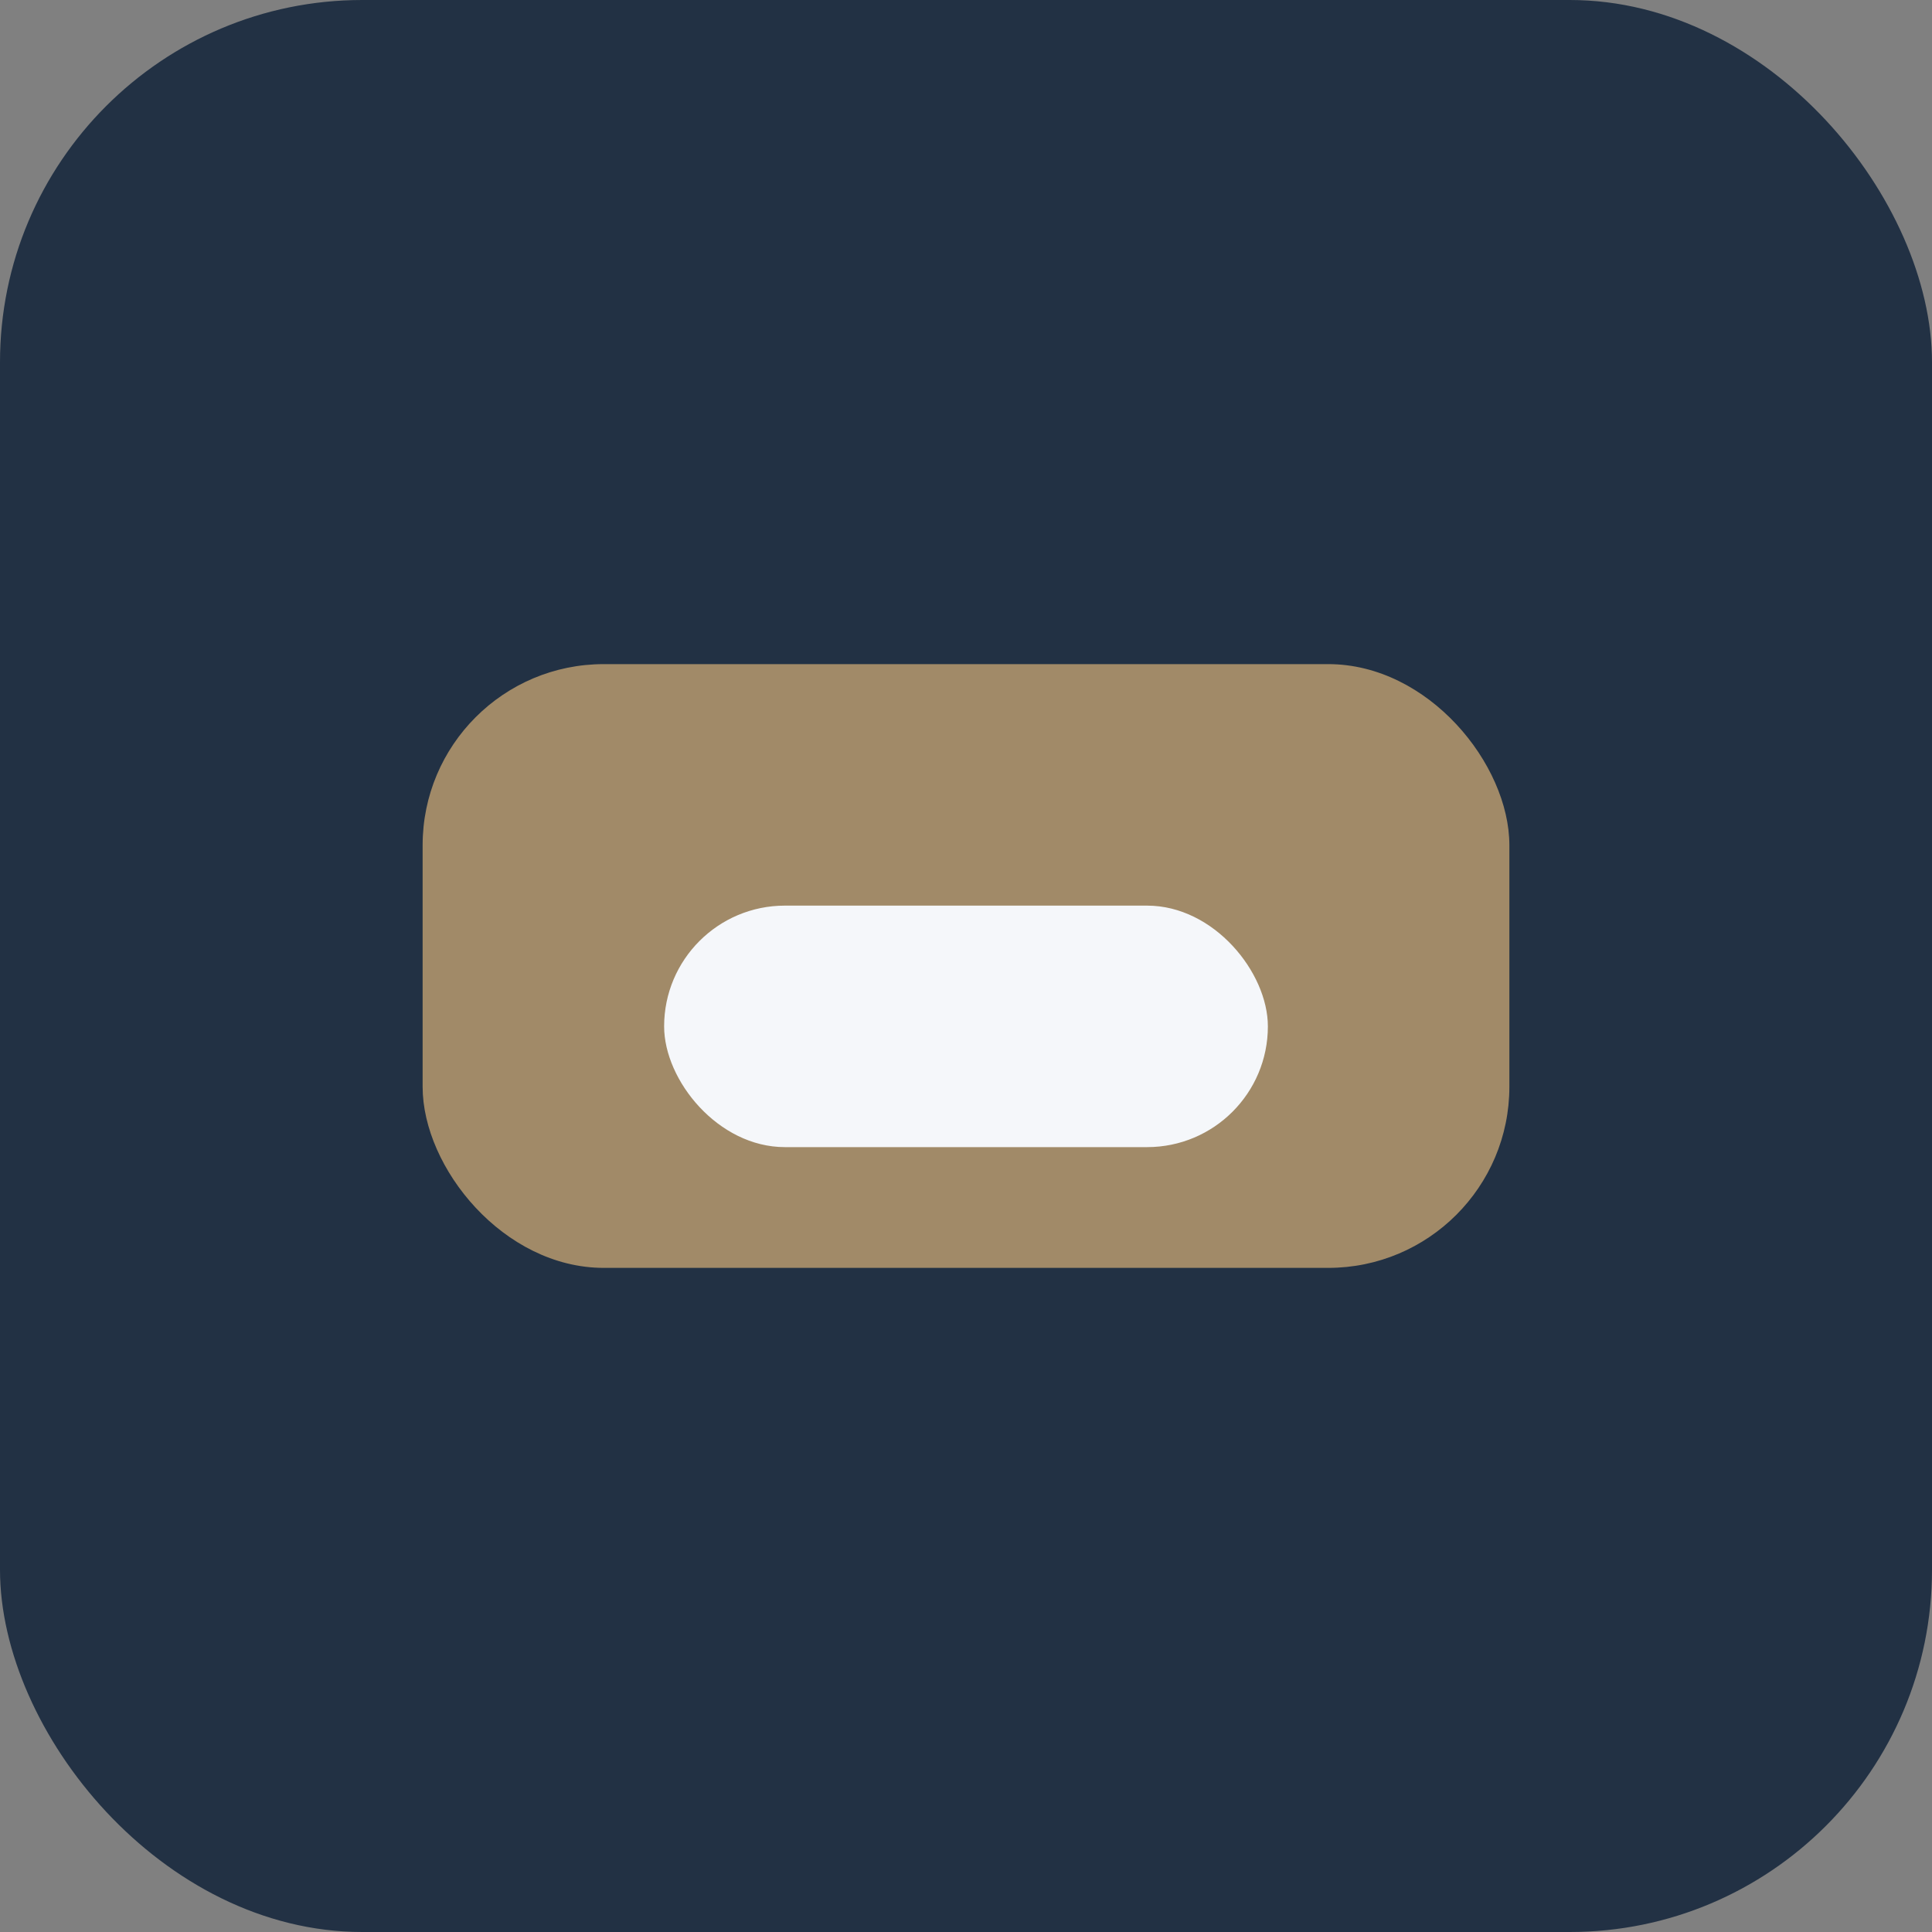 <?xml version="1.0" encoding="UTF-8"?>
<svg xmlns="http://www.w3.org/2000/svg" width="32" height="32" viewBox="0 0 32 32"><rect x="0" y="0" width="32" height="32" fill="#808080" stroke="none"/><rect width="32" height="32" rx="6" fill="#223144"/><rect x="7" y="11" width="18" height="10" rx="3" fill="#A18A68"/><rect x="11" y="15" width="10" height="4" rx="2" fill="#F5F7FA"/></svg>